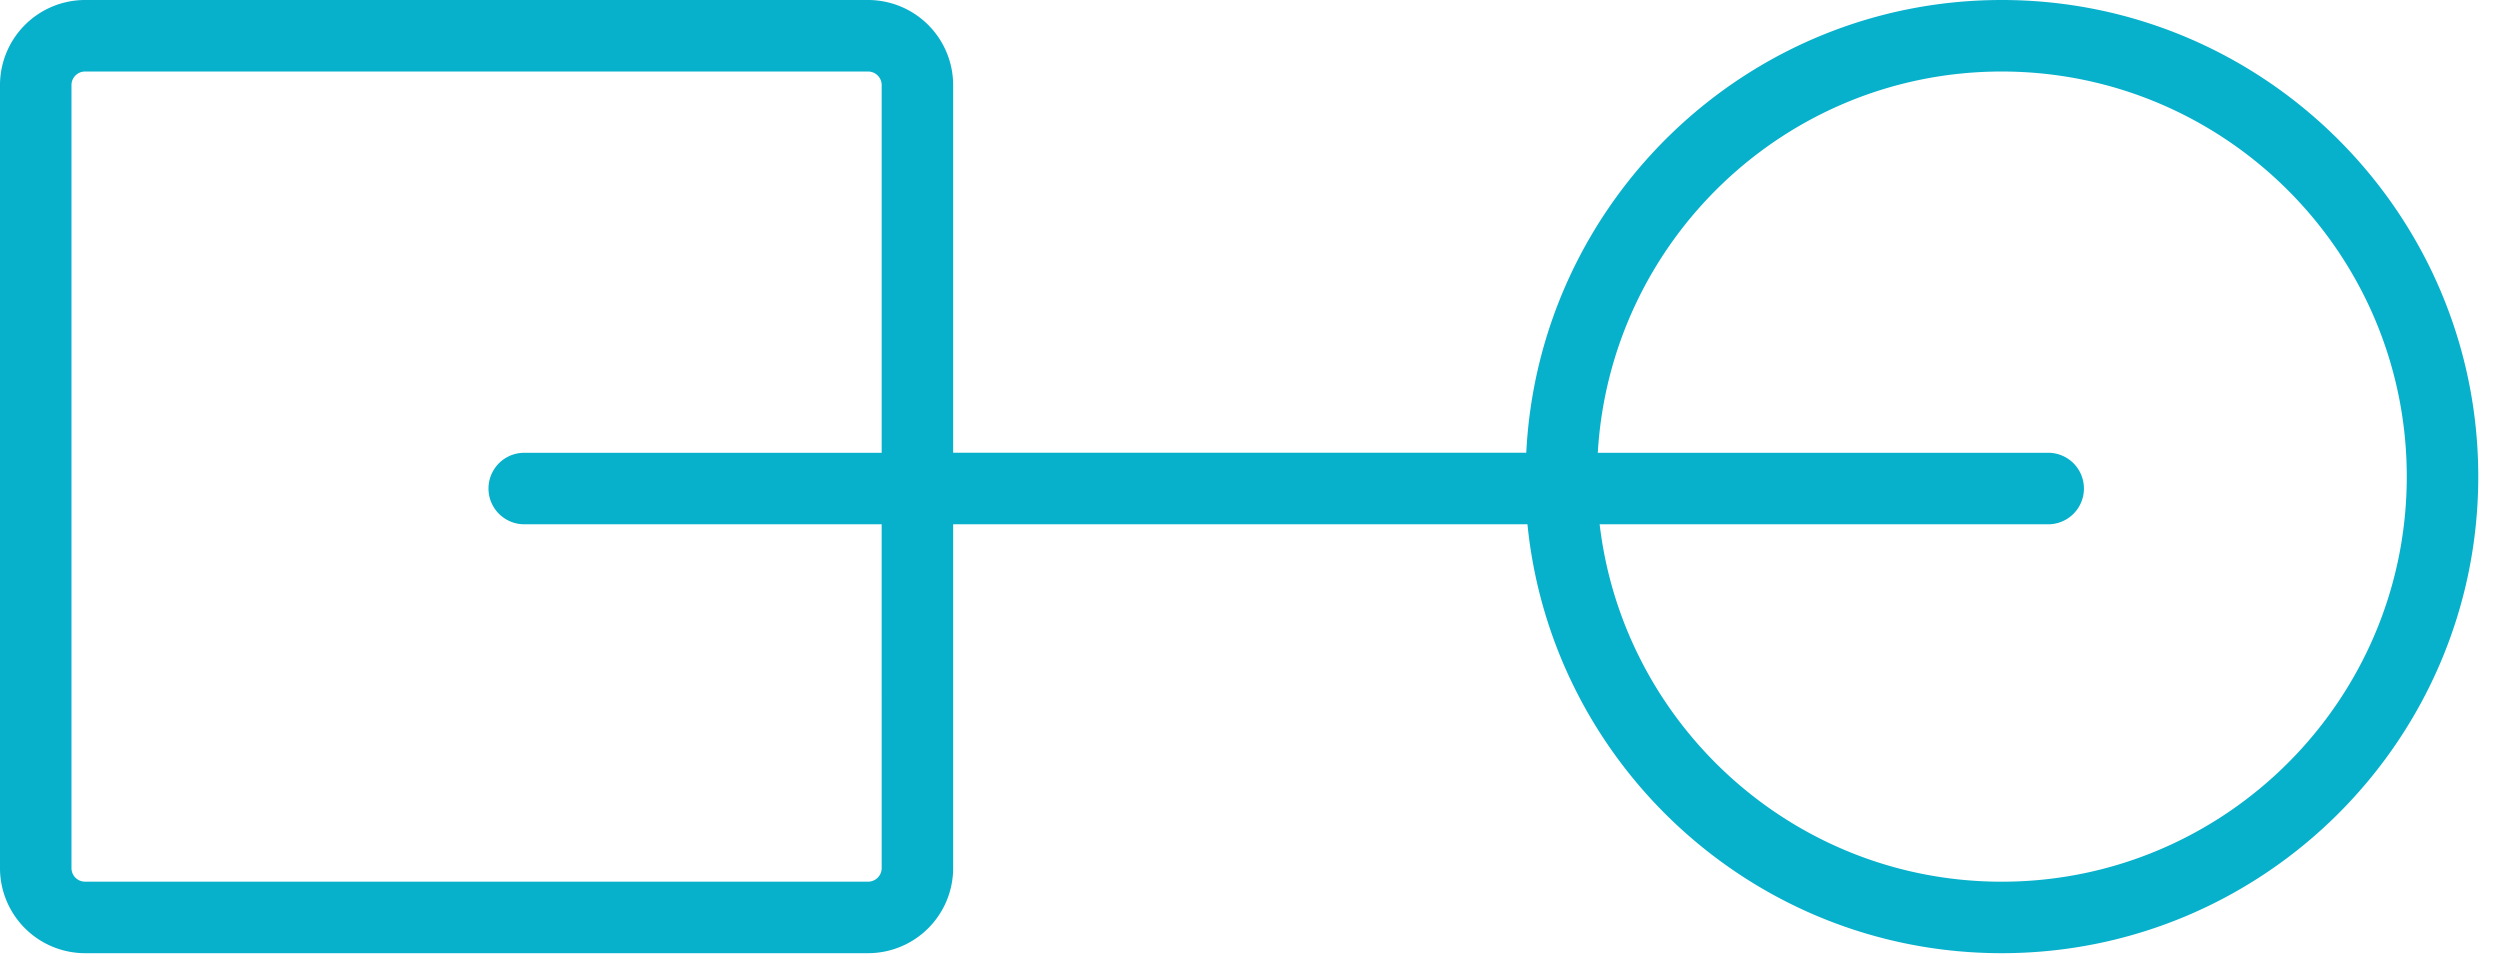 <?xml version="1.0" encoding="utf-8"?>
<svg xmlns="http://www.w3.org/2000/svg" width="69" height="27" viewBox="0 0 69 27"><g><g><g><path fill="#07b0cb" d="M55.246 24.335c-5.72 0-10.443-4.319-11.096-9.865h12.411a.987.987 0 0 0 0-1.973H44.099c.343-5.86 5.203-10.523 11.147-10.523 6.165 0 11.181 5.015 11.181 11.181 0 6.166-5.016 11.18-11.181 11.18zm-30.912-.374a.374.374 0 0 1-.374.373H2.347a.374.374 0 0 1-.374-.373V2.347c0-.206.168-.373.374-.373H23.96c.206 0 .374.168.374.373v10.15h-9.865a.986.986 0 1 0 0 1.973h9.865zM55.246 0c-7.032 0-12.775 5.549-13.121 12.496H26.307V2.347A2.35 2.35 0 0 0 23.96 0H2.347A2.35 2.35 0 0 0 0 2.347v21.614a2.35 2.35 0 0 0 2.347 2.347H23.96a2.35 2.35 0 0 0 2.347-2.347V14.47h15.851c.662 6.637 6.278 11.838 13.088 11.838 7.253 0 13.154-5.901 13.154-13.154S62.499 0 55.246 0z"/></g></g></g></svg>
